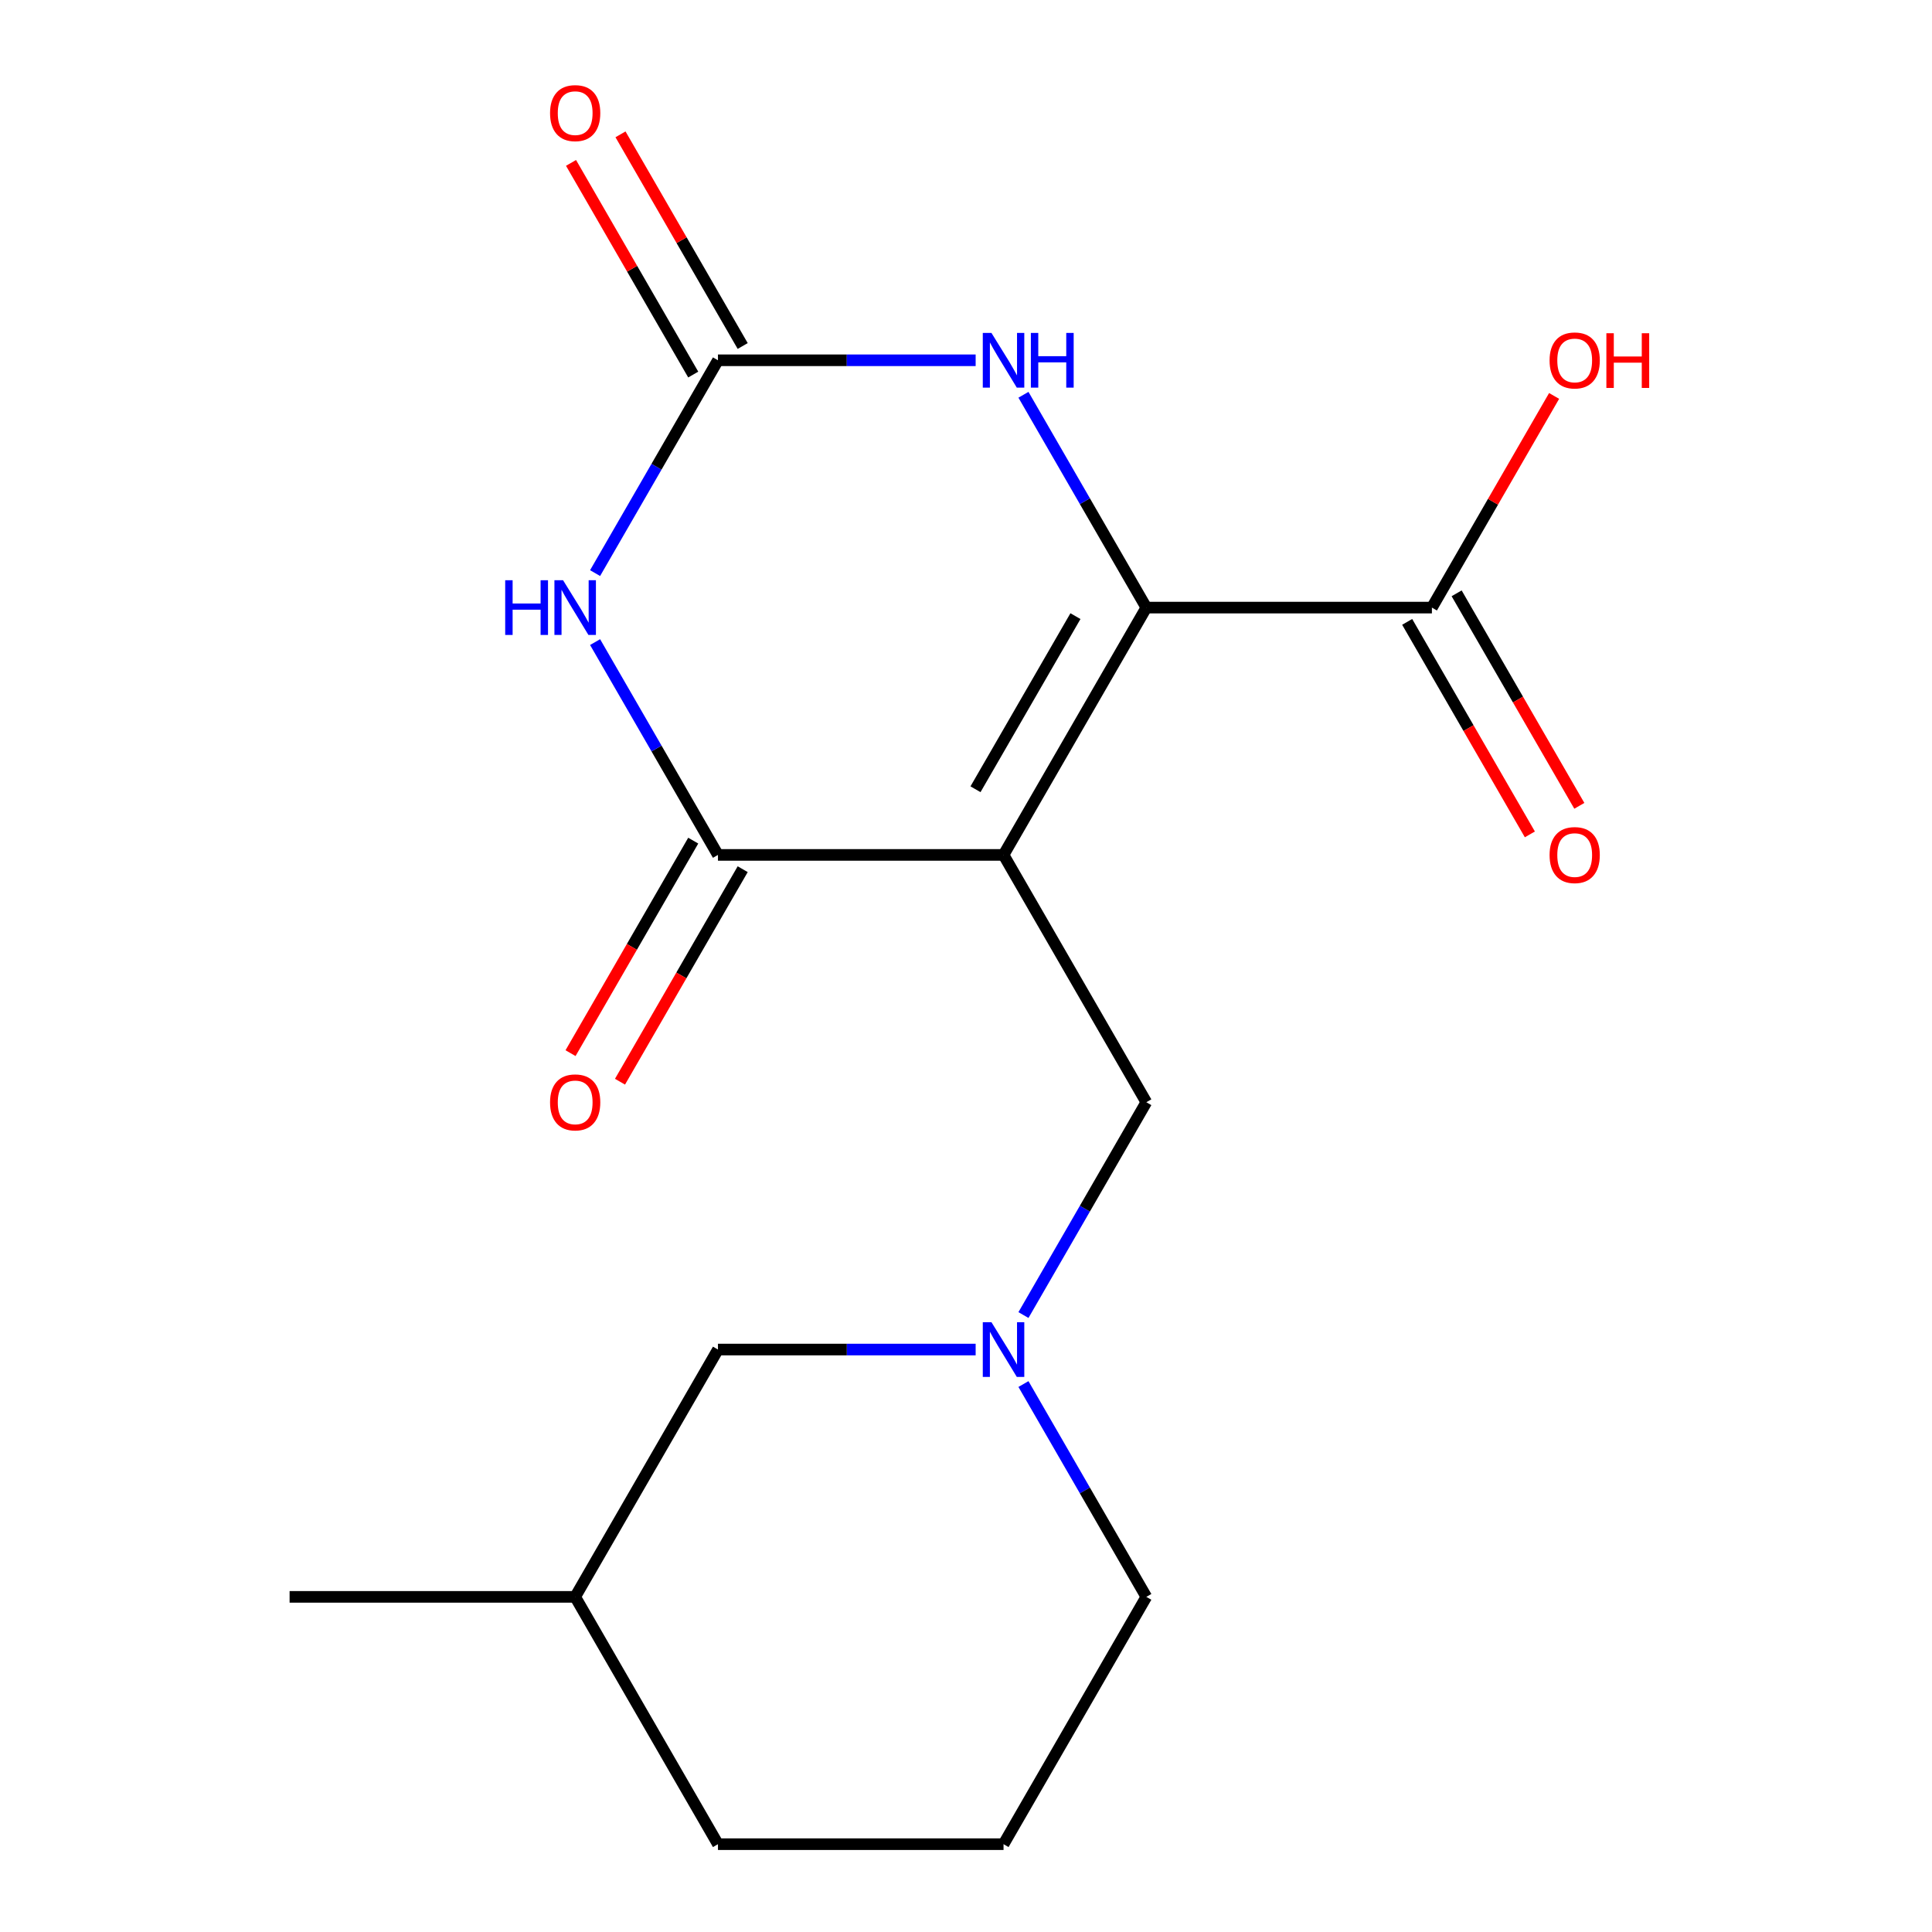 <?xml version='1.0' encoding='iso-8859-1'?>
<svg version='1.1' baseProfile='full'
              xmlns='http://www.w3.org/2000/svg'
                      xmlns:rdkit='http://www.rdkit.org/xml'
                      xmlns:xlink='http://www.w3.org/1999/xlink'
                  xml:space='preserve'
width='1000px' height='1000px' viewBox='0 0 1000 1000'>
<!-- END OF HEADER -->
<rect style='opacity:1.0;fill:#FFFFFF;stroke:none' width='1000' height='1000' x='0' y='0'> </rect>
<path class='bond-0' d='M 519.43,442.502 L 593.337,314.492' style='fill:none;fill-rule:evenodd;stroke:#000000;stroke-width:6px;stroke-linecap:butt;stroke-linejoin:miter;stroke-opacity:1' />
<path class='bond-0' d='M 504.914,408.519 L 556.649,318.912' style='fill:none;fill-rule:evenodd;stroke:#000000;stroke-width:6px;stroke-linecap:butt;stroke-linejoin:miter;stroke-opacity:1' />
<path class='bond-1' d='M 519.43,442.502 L 371.616,442.502' style='fill:none;fill-rule:evenodd;stroke:#000000;stroke-width:6px;stroke-linecap:butt;stroke-linejoin:miter;stroke-opacity:1' />
<path class='bond-7' d='M 519.43,442.502 L 593.337,570.513' style='fill:none;fill-rule:evenodd;stroke:#000000;stroke-width:6px;stroke-linecap:butt;stroke-linejoin:miter;stroke-opacity:1' />
<path class='bond-4' d='M 593.337,314.492 L 561.538,259.414' style='fill:none;fill-rule:evenodd;stroke:#000000;stroke-width:6px;stroke-linecap:butt;stroke-linejoin:miter;stroke-opacity:1' />
<path class='bond-4' d='M 561.538,259.414 L 529.739,204.336' style='fill:none;fill-rule:evenodd;stroke:#0000FF;stroke-width:6px;stroke-linecap:butt;stroke-linejoin:miter;stroke-opacity:1' />
<path class='bond-5' d='M 593.337,314.492 L 741.151,314.492' style='fill:none;fill-rule:evenodd;stroke:#000000;stroke-width:6px;stroke-linecap:butt;stroke-linejoin:miter;stroke-opacity:1' />
<path class='bond-2' d='M 371.616,442.502 L 339.817,387.425' style='fill:none;fill-rule:evenodd;stroke:#000000;stroke-width:6px;stroke-linecap:butt;stroke-linejoin:miter;stroke-opacity:1' />
<path class='bond-2' d='M 339.817,387.425 L 308.017,332.347' style='fill:none;fill-rule:evenodd;stroke:#0000FF;stroke-width:6px;stroke-linecap:butt;stroke-linejoin:miter;stroke-opacity:1' />
<path class='bond-8' d='M 358.815,435.112 L 327.062,490.109' style='fill:none;fill-rule:evenodd;stroke:#000000;stroke-width:6px;stroke-linecap:butt;stroke-linejoin:miter;stroke-opacity:1' />
<path class='bond-8' d='M 327.062,490.109 L 295.309,545.107' style='fill:none;fill-rule:evenodd;stroke:#FF0000;stroke-width:6px;stroke-linecap:butt;stroke-linejoin:miter;stroke-opacity:1' />
<path class='bond-8' d='M 384.417,449.893 L 352.664,504.891' style='fill:none;fill-rule:evenodd;stroke:#000000;stroke-width:6px;stroke-linecap:butt;stroke-linejoin:miter;stroke-opacity:1' />
<path class='bond-8' d='M 352.664,504.891 L 320.911,559.889' style='fill:none;fill-rule:evenodd;stroke:#FF0000;stroke-width:6px;stroke-linecap:butt;stroke-linejoin:miter;stroke-opacity:1' />
<path class='bond-3' d='M 308.017,296.636 L 339.817,241.559' style='fill:none;fill-rule:evenodd;stroke:#0000FF;stroke-width:6px;stroke-linecap:butt;stroke-linejoin:miter;stroke-opacity:1' />
<path class='bond-3' d='M 339.817,241.559 L 371.616,186.481' style='fill:none;fill-rule:evenodd;stroke:#000000;stroke-width:6px;stroke-linecap:butt;stroke-linejoin:miter;stroke-opacity:1' />
<path class='bond-9' d='M 384.417,179.09 L 352.791,124.312' style='fill:none;fill-rule:evenodd;stroke:#000000;stroke-width:6px;stroke-linecap:butt;stroke-linejoin:miter;stroke-opacity:1' />
<path class='bond-9' d='M 352.791,124.312 L 321.165,69.535' style='fill:none;fill-rule:evenodd;stroke:#FF0000;stroke-width:6px;stroke-linecap:butt;stroke-linejoin:miter;stroke-opacity:1' />
<path class='bond-9' d='M 358.815,193.872 L 327.189,139.094' style='fill:none;fill-rule:evenodd;stroke:#000000;stroke-width:6px;stroke-linecap:butt;stroke-linejoin:miter;stroke-opacity:1' />
<path class='bond-9' d='M 327.189,139.094 L 295.563,84.316' style='fill:none;fill-rule:evenodd;stroke:#FF0000;stroke-width:6px;stroke-linecap:butt;stroke-linejoin:miter;stroke-opacity:1' />
<path class='bond-18' d='M 371.616,186.481 L 438.305,186.481' style='fill:none;fill-rule:evenodd;stroke:#000000;stroke-width:6px;stroke-linecap:butt;stroke-linejoin:miter;stroke-opacity:1' />
<path class='bond-18' d='M 438.305,186.481 L 504.994,186.481' style='fill:none;fill-rule:evenodd;stroke:#0000FF;stroke-width:6px;stroke-linecap:butt;stroke-linejoin:miter;stroke-opacity:1' />
<path class='bond-10' d='M 728.35,321.882 L 760.103,376.88' style='fill:none;fill-rule:evenodd;stroke:#000000;stroke-width:6px;stroke-linecap:butt;stroke-linejoin:miter;stroke-opacity:1' />
<path class='bond-10' d='M 760.103,376.88 L 791.856,431.878' style='fill:none;fill-rule:evenodd;stroke:#FF0000;stroke-width:6px;stroke-linecap:butt;stroke-linejoin:miter;stroke-opacity:1' />
<path class='bond-10' d='M 753.952,307.101 L 785.705,362.099' style='fill:none;fill-rule:evenodd;stroke:#000000;stroke-width:6px;stroke-linecap:butt;stroke-linejoin:miter;stroke-opacity:1' />
<path class='bond-10' d='M 785.705,362.099 L 817.458,417.096' style='fill:none;fill-rule:evenodd;stroke:#FF0000;stroke-width:6px;stroke-linecap:butt;stroke-linejoin:miter;stroke-opacity:1' />
<path class='bond-12' d='M 741.151,314.492 L 772.777,259.714' style='fill:none;fill-rule:evenodd;stroke:#000000;stroke-width:6px;stroke-linecap:butt;stroke-linejoin:miter;stroke-opacity:1' />
<path class='bond-12' d='M 772.777,259.714 L 804.403,204.936' style='fill:none;fill-rule:evenodd;stroke:#FF0000;stroke-width:6px;stroke-linecap:butt;stroke-linejoin:miter;stroke-opacity:1' />
<path class='bond-6' d='M 529.739,680.669 L 561.538,625.591' style='fill:none;fill-rule:evenodd;stroke:#0000FF;stroke-width:6px;stroke-linecap:butt;stroke-linejoin:miter;stroke-opacity:1' />
<path class='bond-6' d='M 561.538,625.591 L 593.337,570.513' style='fill:none;fill-rule:evenodd;stroke:#000000;stroke-width:6px;stroke-linecap:butt;stroke-linejoin:miter;stroke-opacity:1' />
<path class='bond-11' d='M 504.994,698.524 L 438.305,698.524' style='fill:none;fill-rule:evenodd;stroke:#0000FF;stroke-width:6px;stroke-linecap:butt;stroke-linejoin:miter;stroke-opacity:1' />
<path class='bond-11' d='M 438.305,698.524 L 371.616,698.524' style='fill:none;fill-rule:evenodd;stroke:#000000;stroke-width:6px;stroke-linecap:butt;stroke-linejoin:miter;stroke-opacity:1' />
<path class='bond-13' d='M 529.739,716.379 L 561.538,771.457' style='fill:none;fill-rule:evenodd;stroke:#0000FF;stroke-width:6px;stroke-linecap:butt;stroke-linejoin:miter;stroke-opacity:1' />
<path class='bond-13' d='M 561.538,771.457 L 593.337,826.535' style='fill:none;fill-rule:evenodd;stroke:#000000;stroke-width:6px;stroke-linecap:butt;stroke-linejoin:miter;stroke-opacity:1' />
<path class='bond-14' d='M 371.616,698.524 L 297.709,826.535' style='fill:none;fill-rule:evenodd;stroke:#000000;stroke-width:6px;stroke-linecap:butt;stroke-linejoin:miter;stroke-opacity:1' />
<path class='bond-15' d='M 593.337,826.535 L 519.43,954.545' style='fill:none;fill-rule:evenodd;stroke:#000000;stroke-width:6px;stroke-linecap:butt;stroke-linejoin:miter;stroke-opacity:1' />
<path class='bond-17' d='M 297.709,826.535 L 149.895,826.535' style='fill:none;fill-rule:evenodd;stroke:#000000;stroke-width:6px;stroke-linecap:butt;stroke-linejoin:miter;stroke-opacity:1' />
<path class='bond-19' d='M 297.709,826.535 L 371.616,954.545' style='fill:none;fill-rule:evenodd;stroke:#000000;stroke-width:6px;stroke-linecap:butt;stroke-linejoin:miter;stroke-opacity:1' />
<path class='bond-16' d='M 519.43,954.545 L 371.616,954.545' style='fill:none;fill-rule:evenodd;stroke:#000000;stroke-width:6px;stroke-linecap:butt;stroke-linejoin:miter;stroke-opacity:1' />
<path  class='atom-3' d='M 261.489 300.332
L 265.329 300.332
L 265.329 312.372
L 279.809 312.372
L 279.809 300.332
L 283.649 300.332
L 283.649 328.652
L 279.809 328.652
L 279.809 315.572
L 265.329 315.572
L 265.329 328.652
L 261.489 328.652
L 261.489 300.332
' fill='#0000FF'/>
<path  class='atom-3' d='M 291.449 300.332
L 300.729 315.332
Q 301.649 316.812, 303.129 319.492
Q 304.609 322.172, 304.689 322.332
L 304.689 300.332
L 308.449 300.332
L 308.449 328.652
L 304.569 328.652
L 294.609 312.252
Q 293.449 310.332, 292.209 308.132
Q 291.009 305.932, 290.649 305.252
L 290.649 328.652
L 286.969 328.652
L 286.969 300.332
L 291.449 300.332
' fill='#0000FF'/>
<path  class='atom-5' d='M 513.17 172.321
L 522.45 187.321
Q 523.37 188.801, 524.85 191.481
Q 526.33 194.161, 526.41 194.321
L 526.41 172.321
L 530.17 172.321
L 530.17 200.641
L 526.29 200.641
L 516.33 184.241
Q 515.17 182.321, 513.93 180.121
Q 512.73 177.921, 512.37 177.241
L 512.37 200.641
L 508.69 200.641
L 508.69 172.321
L 513.17 172.321
' fill='#0000FF'/>
<path  class='atom-5' d='M 533.57 172.321
L 537.41 172.321
L 537.41 184.361
L 551.89 184.361
L 551.89 172.321
L 555.73 172.321
L 555.73 200.641
L 551.89 200.641
L 551.89 187.561
L 537.41 187.561
L 537.41 200.641
L 533.57 200.641
L 533.57 172.321
' fill='#0000FF'/>
<path  class='atom-7' d='M 513.17 684.364
L 522.45 699.364
Q 523.37 700.844, 524.85 703.524
Q 526.33 706.204, 526.41 706.364
L 526.41 684.364
L 530.17 684.364
L 530.17 712.684
L 526.29 712.684
L 516.33 696.284
Q 515.17 694.364, 513.93 692.164
Q 512.73 689.964, 512.37 689.284
L 512.37 712.684
L 508.69 712.684
L 508.69 684.364
L 513.17 684.364
' fill='#0000FF'/>
<path  class='atom-9' d='M 284.709 570.593
Q 284.709 563.793, 288.069 559.993
Q 291.429 556.193, 297.709 556.193
Q 303.989 556.193, 307.349 559.993
Q 310.709 563.793, 310.709 570.593
Q 310.709 577.473, 307.309 581.393
Q 303.909 585.273, 297.709 585.273
Q 291.469 585.273, 288.069 581.393
Q 284.709 577.513, 284.709 570.593
M 297.709 582.073
Q 302.029 582.073, 304.349 579.193
Q 306.709 576.273, 306.709 570.593
Q 306.709 565.033, 304.349 562.233
Q 302.029 559.393, 297.709 559.393
Q 293.389 559.393, 291.029 562.193
Q 288.709 564.993, 288.709 570.593
Q 288.709 576.313, 291.029 579.193
Q 293.389 582.073, 297.709 582.073
' fill='#FF0000'/>
<path  class='atom-10' d='M 284.709 58.55
Q 284.709 51.75, 288.069 47.95
Q 291.429 44.15, 297.709 44.15
Q 303.989 44.15, 307.349 47.95
Q 310.709 51.75, 310.709 58.55
Q 310.709 65.43, 307.309 69.35
Q 303.909 73.23, 297.709 73.23
Q 291.469 73.23, 288.069 69.35
Q 284.709 65.47, 284.709 58.55
M 297.709 70.03
Q 302.029 70.03, 304.349 67.15
Q 306.709 64.23, 306.709 58.55
Q 306.709 52.99, 304.349 50.19
Q 302.029 47.35, 297.709 47.35
Q 293.389 47.35, 291.029 50.15
Q 288.709 52.95, 288.709 58.55
Q 288.709 64.27, 291.029 67.15
Q 293.389 70.03, 297.709 70.03
' fill='#FF0000'/>
<path  class='atom-11' d='M 802.058 442.582
Q 802.058 435.782, 805.418 431.982
Q 808.778 428.182, 815.058 428.182
Q 821.338 428.182, 824.698 431.982
Q 828.058 435.782, 828.058 442.582
Q 828.058 449.462, 824.658 453.382
Q 821.258 457.262, 815.058 457.262
Q 808.818 457.262, 805.418 453.382
Q 802.058 449.502, 802.058 442.582
M 815.058 454.062
Q 819.378 454.062, 821.698 451.182
Q 824.058 448.262, 824.058 442.582
Q 824.058 437.022, 821.698 434.222
Q 819.378 431.382, 815.058 431.382
Q 810.738 431.382, 808.378 434.182
Q 806.058 436.982, 806.058 442.582
Q 806.058 448.302, 808.378 451.182
Q 810.738 454.062, 815.058 454.062
' fill='#FF0000'/>
<path  class='atom-13' d='M 802.058 186.561
Q 802.058 179.761, 805.418 175.961
Q 808.778 172.161, 815.058 172.161
Q 821.338 172.161, 824.698 175.961
Q 828.058 179.761, 828.058 186.561
Q 828.058 193.441, 824.658 197.361
Q 821.258 201.241, 815.058 201.241
Q 808.818 201.241, 805.418 197.361
Q 802.058 193.481, 802.058 186.561
M 815.058 198.041
Q 819.378 198.041, 821.698 195.161
Q 824.058 192.241, 824.058 186.561
Q 824.058 181.001, 821.698 178.201
Q 819.378 175.361, 815.058 175.361
Q 810.738 175.361, 808.378 178.161
Q 806.058 180.961, 806.058 186.561
Q 806.058 192.281, 808.378 195.161
Q 810.738 198.041, 815.058 198.041
' fill='#FF0000'/>
<path  class='atom-13' d='M 831.458 172.481
L 835.298 172.481
L 835.298 184.521
L 849.778 184.521
L 849.778 172.481
L 853.618 172.481
L 853.618 200.801
L 849.778 200.801
L 849.778 187.721
L 835.298 187.721
L 835.298 200.801
L 831.458 200.801
L 831.458 172.481
' fill='#FF0000'/>
</svg>
